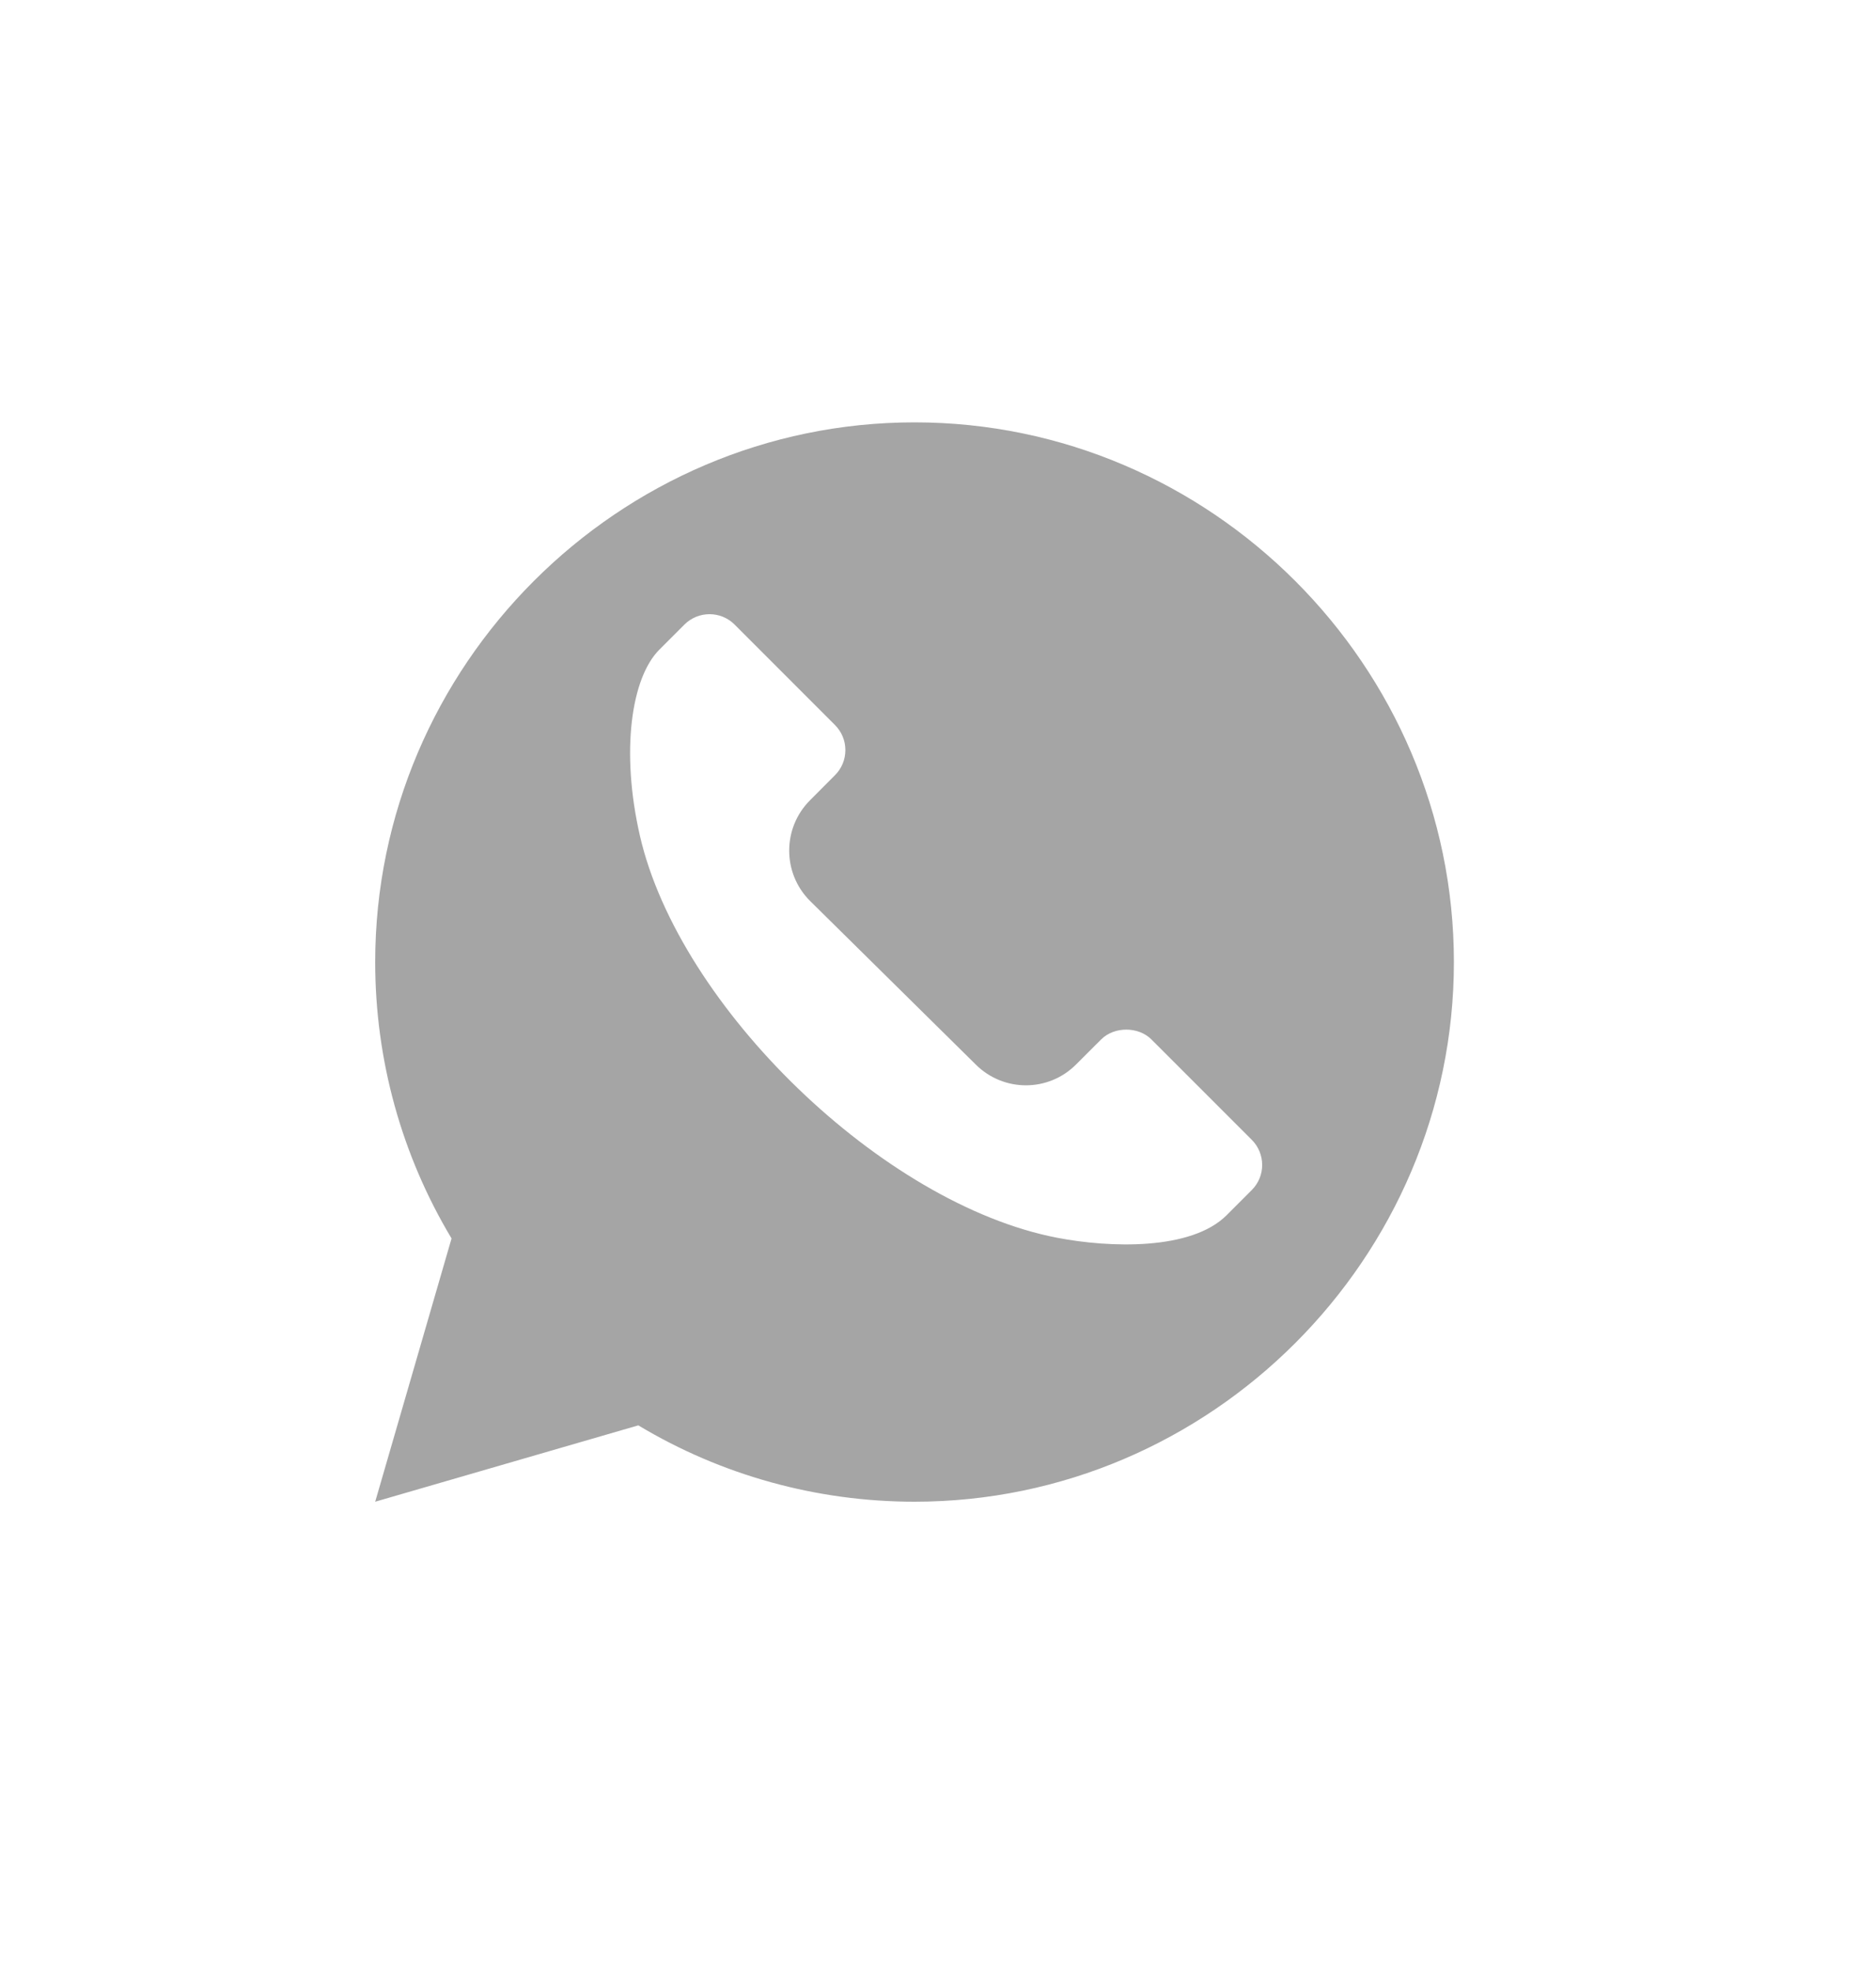 <?xml version="1.0" encoding="UTF-8"?>
<svg width="40px" height="42px" viewBox="0 0 40 42" version="1.1" xmlns="http://www.w3.org/2000/svg" xmlns:xlink="http://www.w3.org/1999/xlink">
    <title>social copy 3</title>
    <g id="social-copy-3" stroke="none" stroke-width="1" fill="none" fill-rule="evenodd">
        <path d="M26.69,25.359 L26.155,25.894 C25.398,26.651 23.657,26.591 22.539,26.375 C18.819,25.658 14.483,21.454 13.645,17.813 C13.231,16.01 13.46,14.442 14.058,13.844 L14.593,13.309 C14.889,13.014 15.369,13.014 15.663,13.309 L17.804,15.45 C17.946,15.593 18.025,15.781 18.025,15.984 C18.025,16.186 17.946,16.376 17.804,16.518 L17.269,17.055 C16.68,17.646 16.68,18.606 17.269,19.195 L20.804,22.683 C21.396,23.274 22.352,23.276 22.944,22.683 L23.479,22.149 C23.756,21.871 24.272,21.87 24.55,22.149 L26.69,24.288 C26.981,24.578 26.991,25.058 26.69,25.359 M8,20.501 C8,22.584 8.562,24.614 9.628,26.39 L8,32 L13.61,30.373 C15.385,31.438 17.416,32 19.5,32 C25.816,32 31,26.816 31,20.501 C31,14.184 25.816,9 19.5,9 C13.183,9 8,14.184 8,20.501 Z" id="Fill-1" fill="#A5A5A5"></path>
    </g>
</svg>